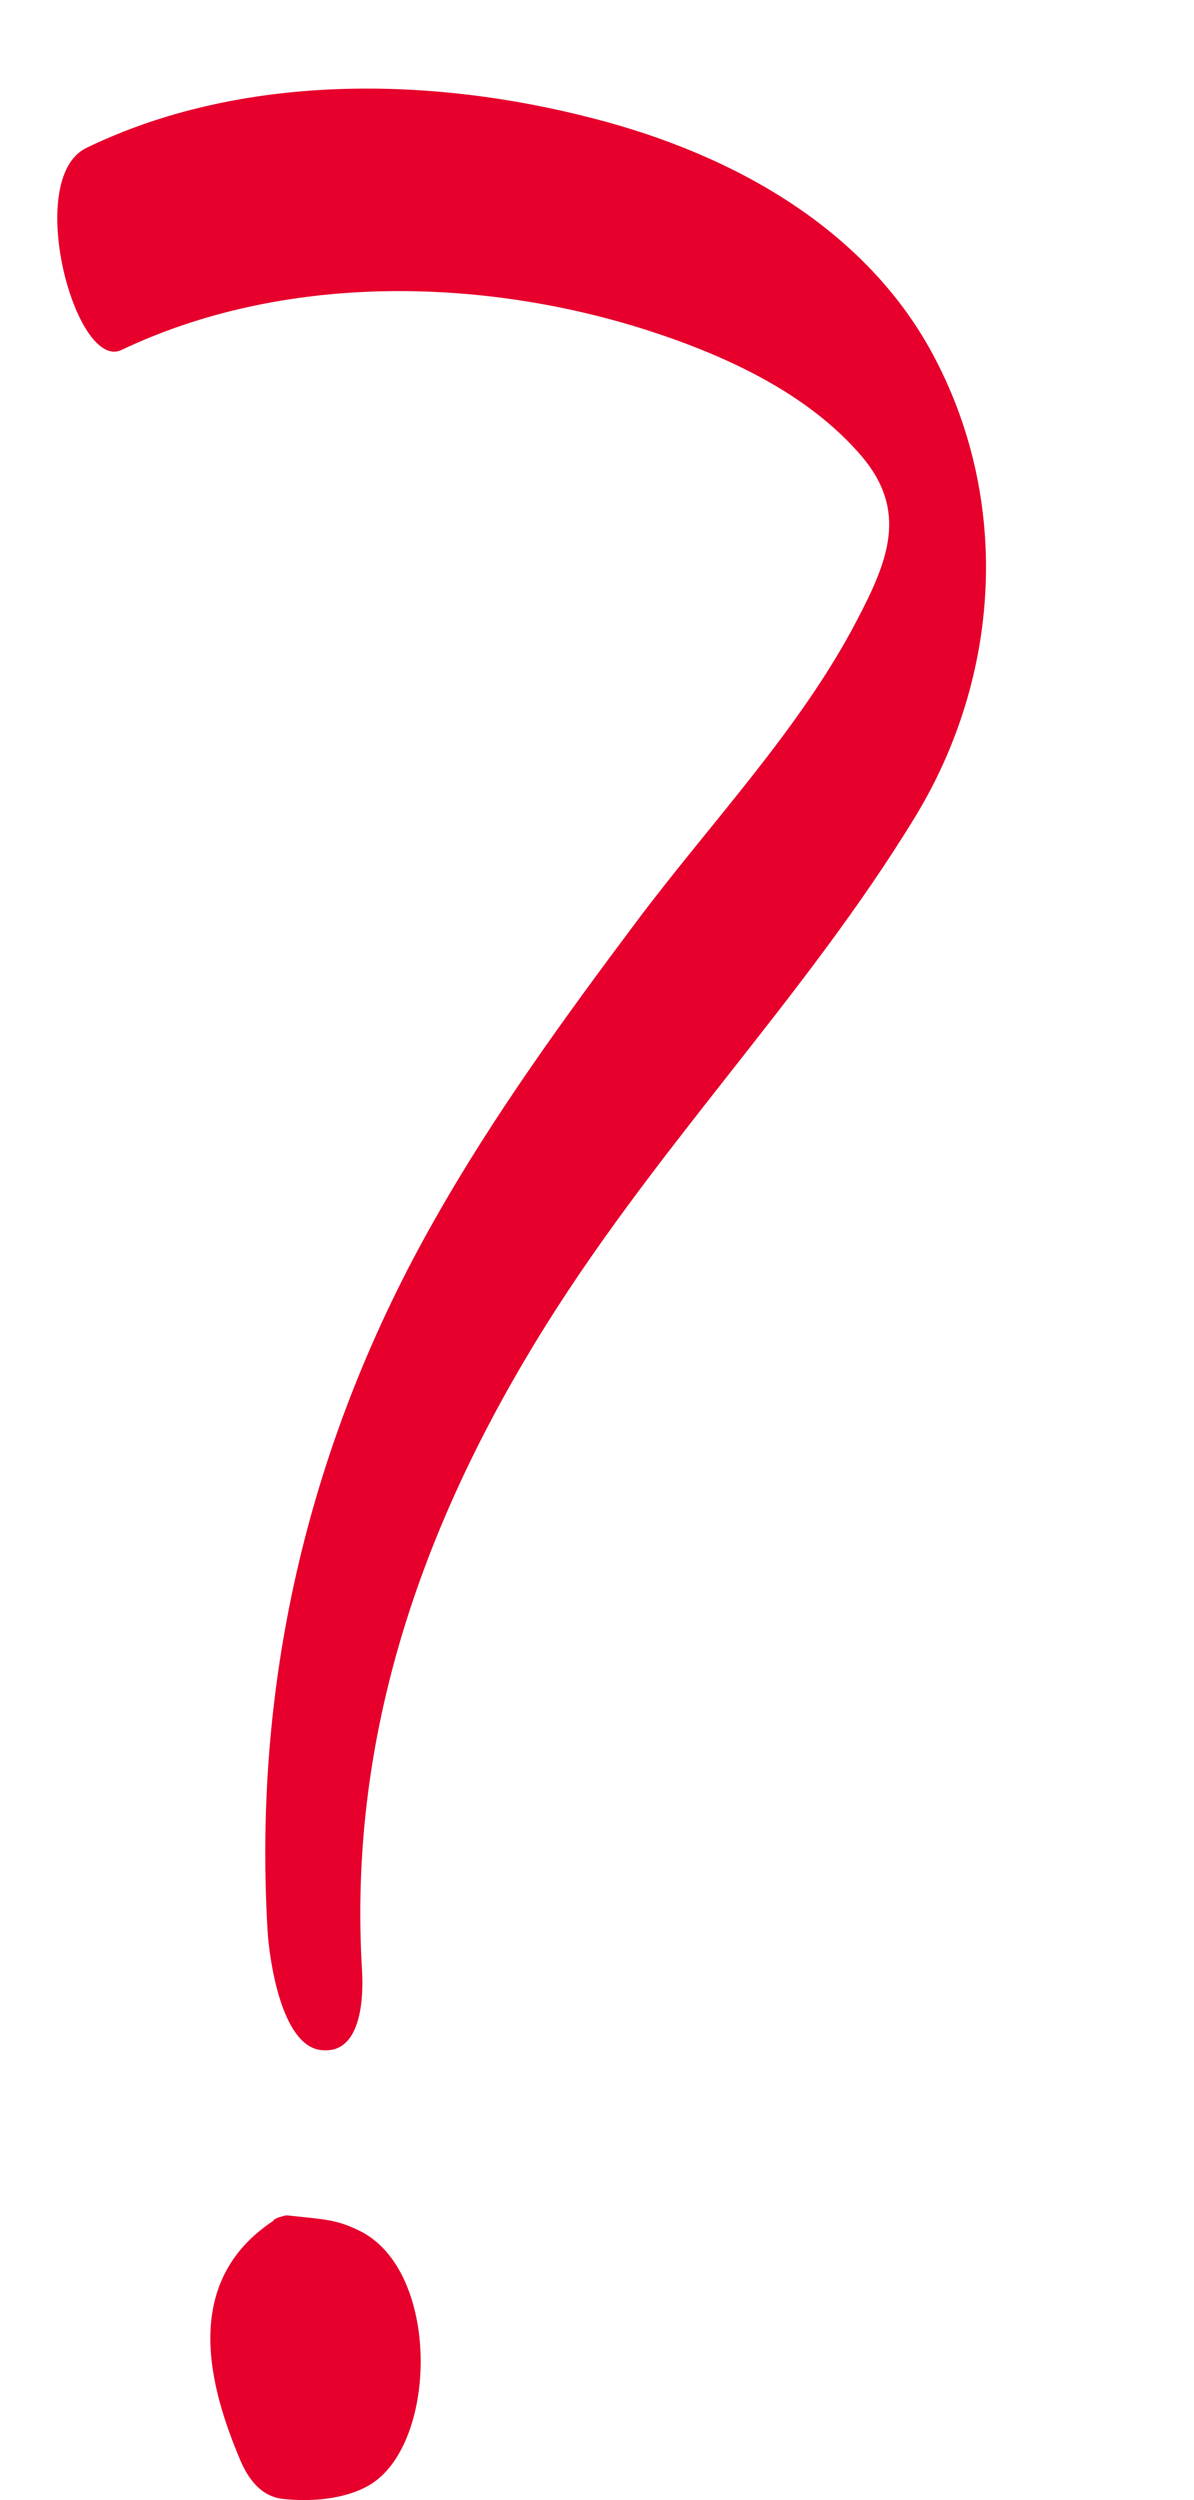 <svg xmlns="http://www.w3.org/2000/svg" width="193" height="404" viewBox="0 0 193 404" fill="none"><path d="M44.264 358.816C28.933 368.893 34.012 386.16 38.903 397.703C39.561 399.17 41.442 403.333 45.675 403.806C51.224 404.421 56.679 403.57 60.159 401.299C70.787 394.297 71.069 366.906 58.184 360.519C54.327 358.627 52.635 358.674 46.615 358.012C39.373 357.207 30.438 398.224 48.684 400.258L55.268 401.299L53.293 360.566C50.942 362.08 46.803 361.891 43.605 361.512L50.377 367.615L49.907 366.385L47.556 401.772L51.036 399.454C60.347 393.351 57.619 380.53 56.209 373.387C55.832 371.731 50.565 354.558 44.17 358.769L44.264 358.816Z" fill="#E6002B"></path><path d="M19.647 56.549C45.637 44.18 77.594 44.704 104.683 53.38C117.309 57.449 130.646 63.574 139.319 73.769C146.699 82.534 143.681 90.412 138.519 100.229C129.375 117.796 114.757 133.069 102.92 148.875C91.083 164.68 79.867 180.124 70.341 196.937C50.09 232.499 40.854 271.287 43.251 311.996C43.521 316.549 45.449 330.446 51.784 331.262C58.403 332.171 58.787 322.928 58.516 318.375C56.312 281.69 67.449 248.428 86.326 217.258C105.203 186.089 129.824 161.766 148.065 131.771C161.623 109.361 163.416 81.403 151.156 57.963C140.194 36.897 118.284 24.885 95.954 19.15C69.537 12.265 38.941 11.809 13.988 23.889C3.772 28.782 12.202 60.085 19.647 56.549Z" fill="#E6002B"></path></svg>